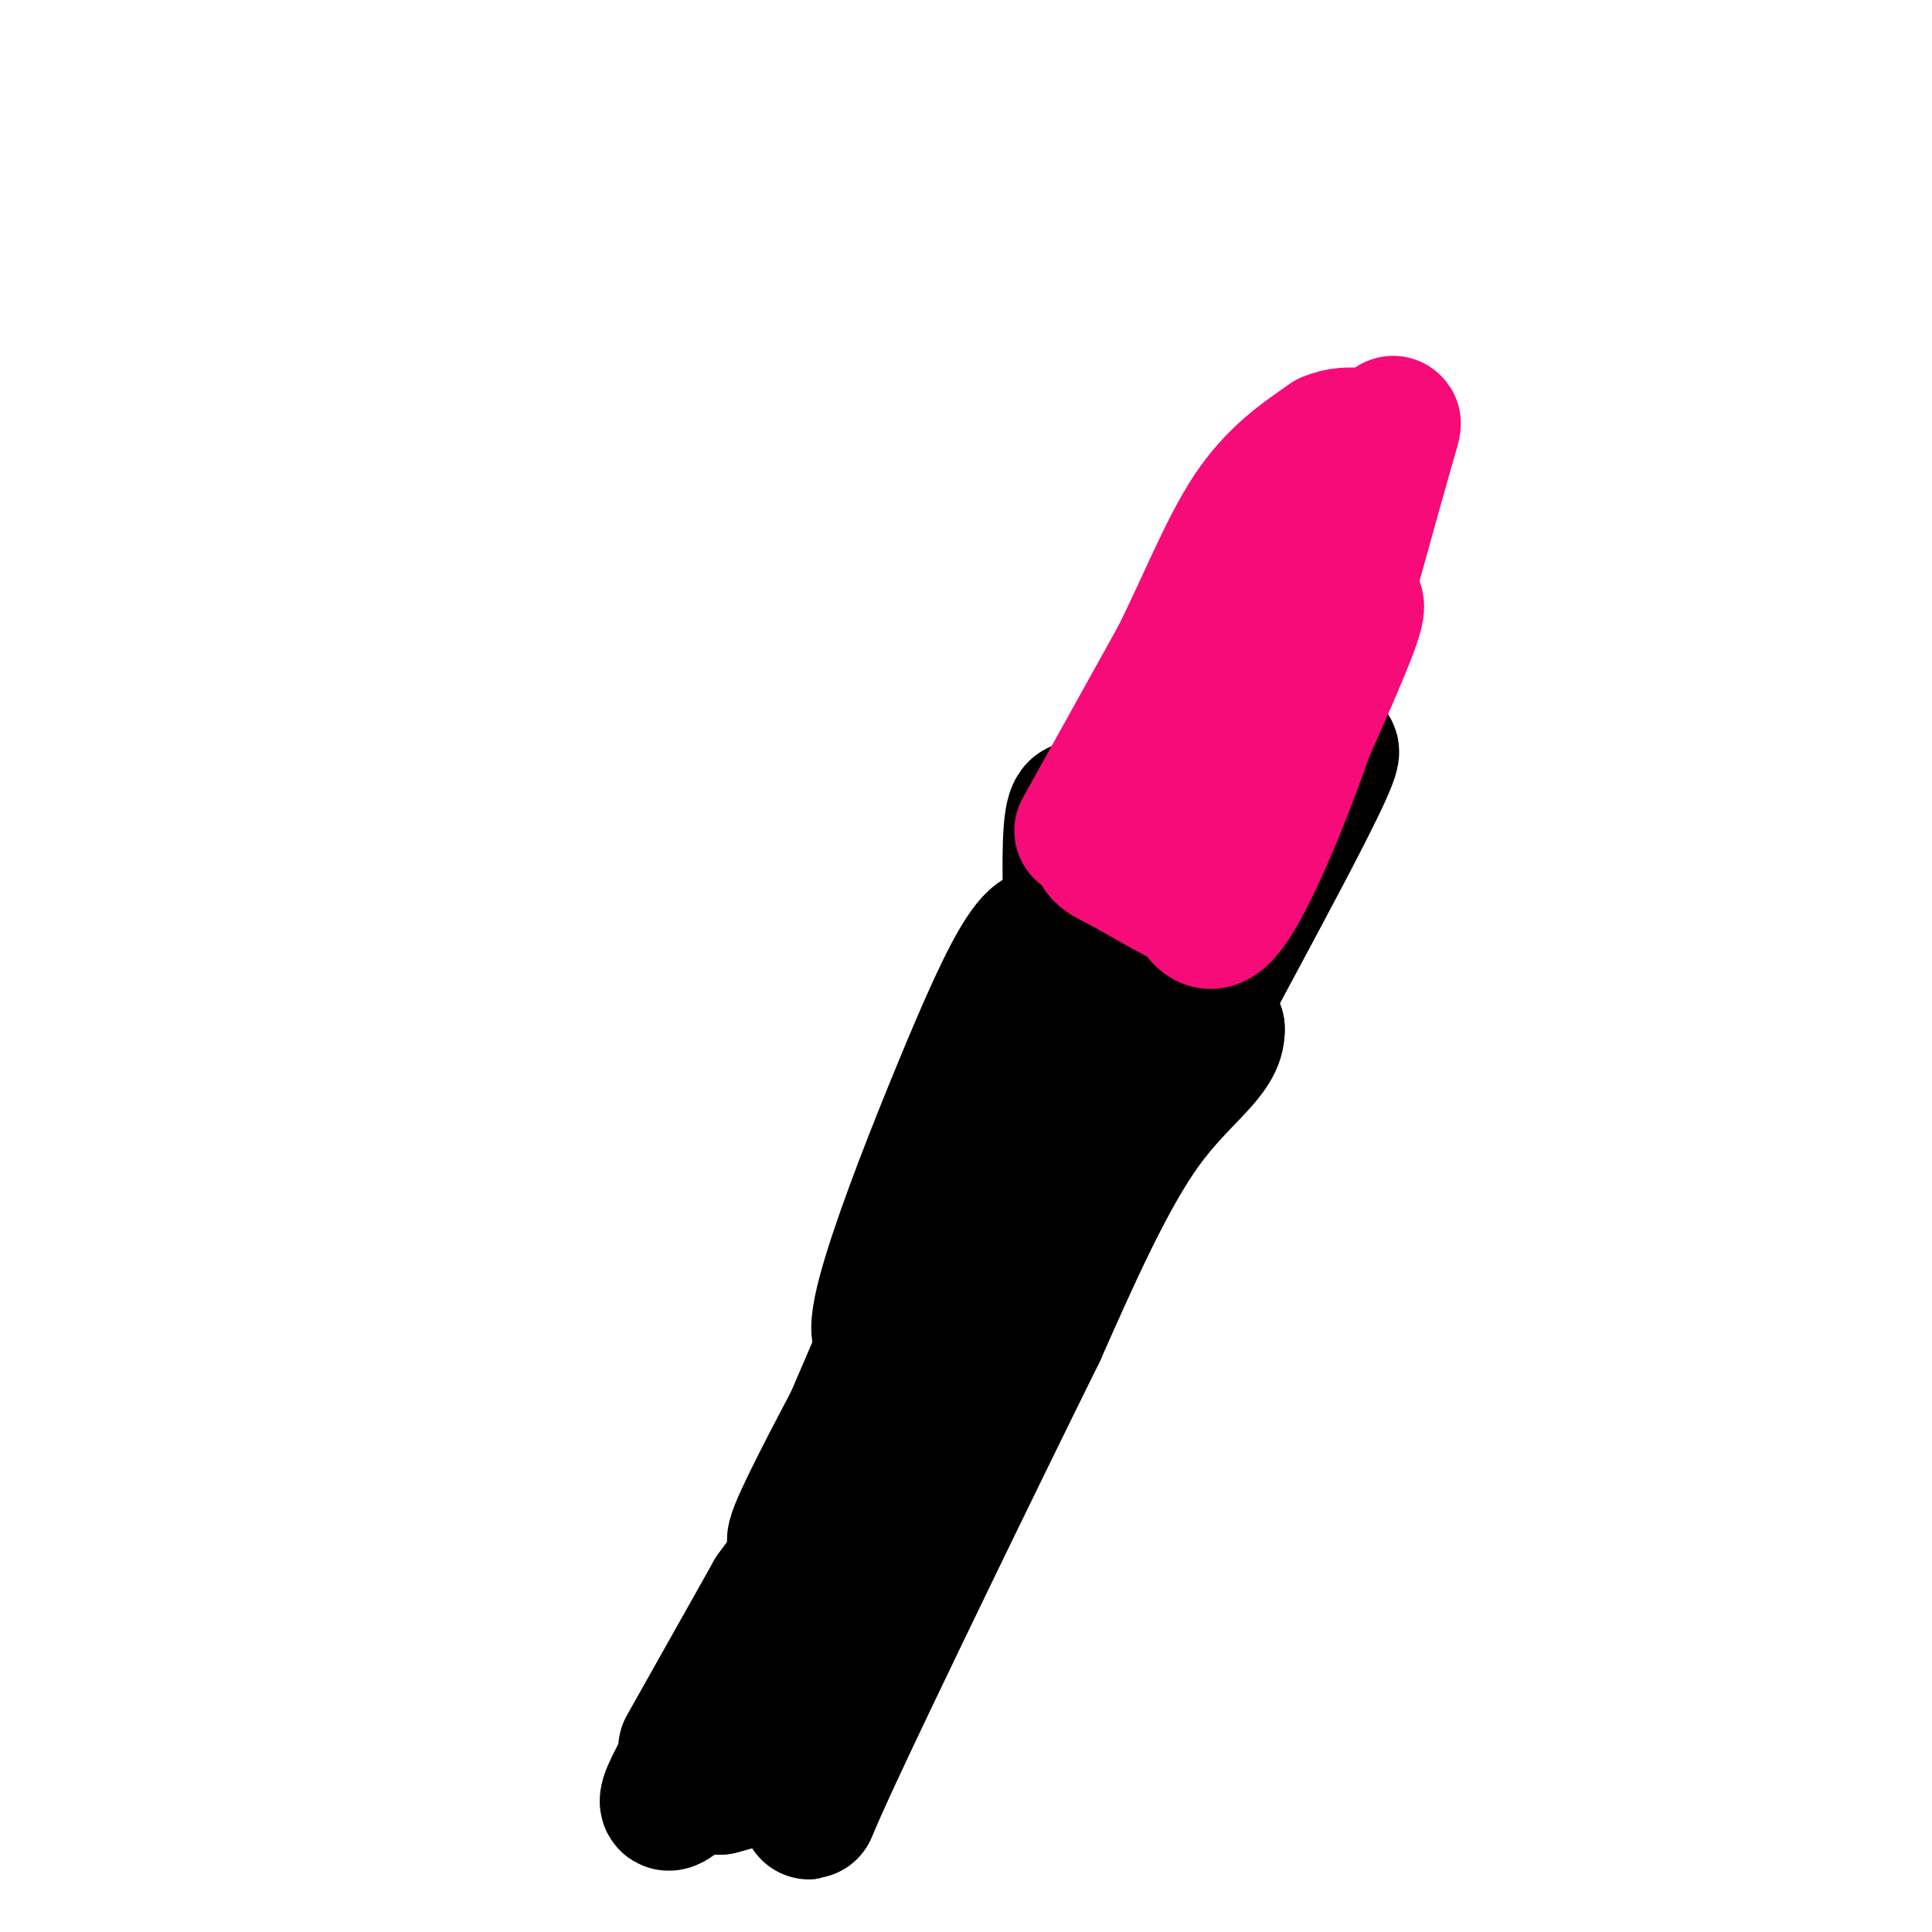 <svg viewBox='0 0 400 400' version='1.1' xmlns='http://www.w3.org/2000/svg' xmlns:xlink='http://www.w3.org/1999/xlink'><g fill='none' stroke='#000000' stroke-width='28' stroke-linecap='round' stroke-linejoin='round'><path d='M142,362c0.000,0.000 18.000,-32.000 18,-32'/><path d='M160,330c5.422,-7.733 9.978,-11.067 15,-19c5.022,-7.933 10.511,-20.467 16,-33'/><path d='M191,278c4.667,-7.356 8.333,-9.244 15,-21c6.667,-11.756 16.333,-33.378 26,-55'/><path d='M232,202c3.956,-10.911 0.844,-10.689 3,-7c2.156,3.689 9.578,10.844 17,18'/><path d='M252,213c0.289,5.333 -7.489,9.667 -15,20c-7.511,10.333 -14.756,26.667 -22,43'/><path d='M215,276c-13.119,26.560 -34.917,71.458 -43,89c-8.083,17.542 -2.452,7.726 -4,4c-1.548,-3.726 -10.274,-1.363 -19,1'/><path d='M149,370c-3.596,-0.525 -3.088,-2.337 -6,0c-2.912,2.337 -9.246,8.821 0,-7c9.246,-15.821 34.070,-53.949 42,-63c7.930,-9.051 -1.035,10.974 -10,31'/><path d='M175,331c-1.776,1.996 -1.216,-8.512 2,-22c3.216,-13.488 9.088,-29.954 15,-42c5.912,-12.046 11.863,-19.672 1,5c-10.863,24.672 -38.540,81.643 -40,81c-1.460,-0.643 23.297,-58.898 33,-81c9.703,-22.102 4.351,-8.051 -1,6'/><path d='M185,278c-9.359,17.836 -32.257,59.427 -13,32c19.257,-27.427 80.668,-123.871 98,-148c17.332,-24.129 -9.416,24.058 -21,46c-11.584,21.942 -8.003,17.638 -4,4c4.003,-13.638 8.430,-36.611 12,-50c3.570,-13.389 6.285,-17.195 9,-21'/><path d='M266,141c3.711,-5.321 8.489,-8.124 -9,23c-17.489,31.124 -57.247,96.174 -70,110c-12.753,13.826 1.497,-23.571 12,-49c10.503,-25.429 17.259,-38.888 20,-27c2.741,11.888 1.469,49.124 0,53c-1.469,3.876 -3.134,-25.607 -3,-41c0.134,-15.393 2.067,-16.697 4,-18'/><path d='M220,192c0.969,-3.090 1.392,-1.814 2,-3c0.608,-1.186 1.400,-4.833 2,5c0.600,9.833 1.008,33.147 0,27c-1.008,-6.147 -3.431,-41.756 -2,-51c1.431,-9.244 6.715,7.878 12,25'/></g>
<g fill='none' stroke='#F60B79' stroke-width='28' stroke-linecap='round' stroke-linejoin='round'><path d='M224,172c0.000,0.000 20.000,-36.000 20,-36'/><path d='M244,136c5.733,-11.600 10.067,-22.600 15,-30c4.933,-7.400 10.467,-11.200 16,-15'/><path d='M275,91c4.726,-2.083 8.542,0.208 11,-1c2.458,-1.208 3.560,-5.917 1,3c-2.560,8.917 -8.780,31.458 -15,54'/><path d='M272,147c-5.756,17.289 -12.644,33.511 -17,40c-4.356,6.489 -6.178,3.244 -8,0'/><path d='M247,187c-4.202,-1.643 -10.708,-5.750 -15,-8c-4.292,-2.250 -6.369,-2.643 -2,-8c4.369,-5.357 15.185,-15.679 26,-26'/><path d='M256,145c7.821,-7.179 14.375,-12.125 19,-16c4.625,-3.875 7.321,-6.679 5,0c-2.321,6.679 -9.661,22.839 -17,39'/></g>
</svg>